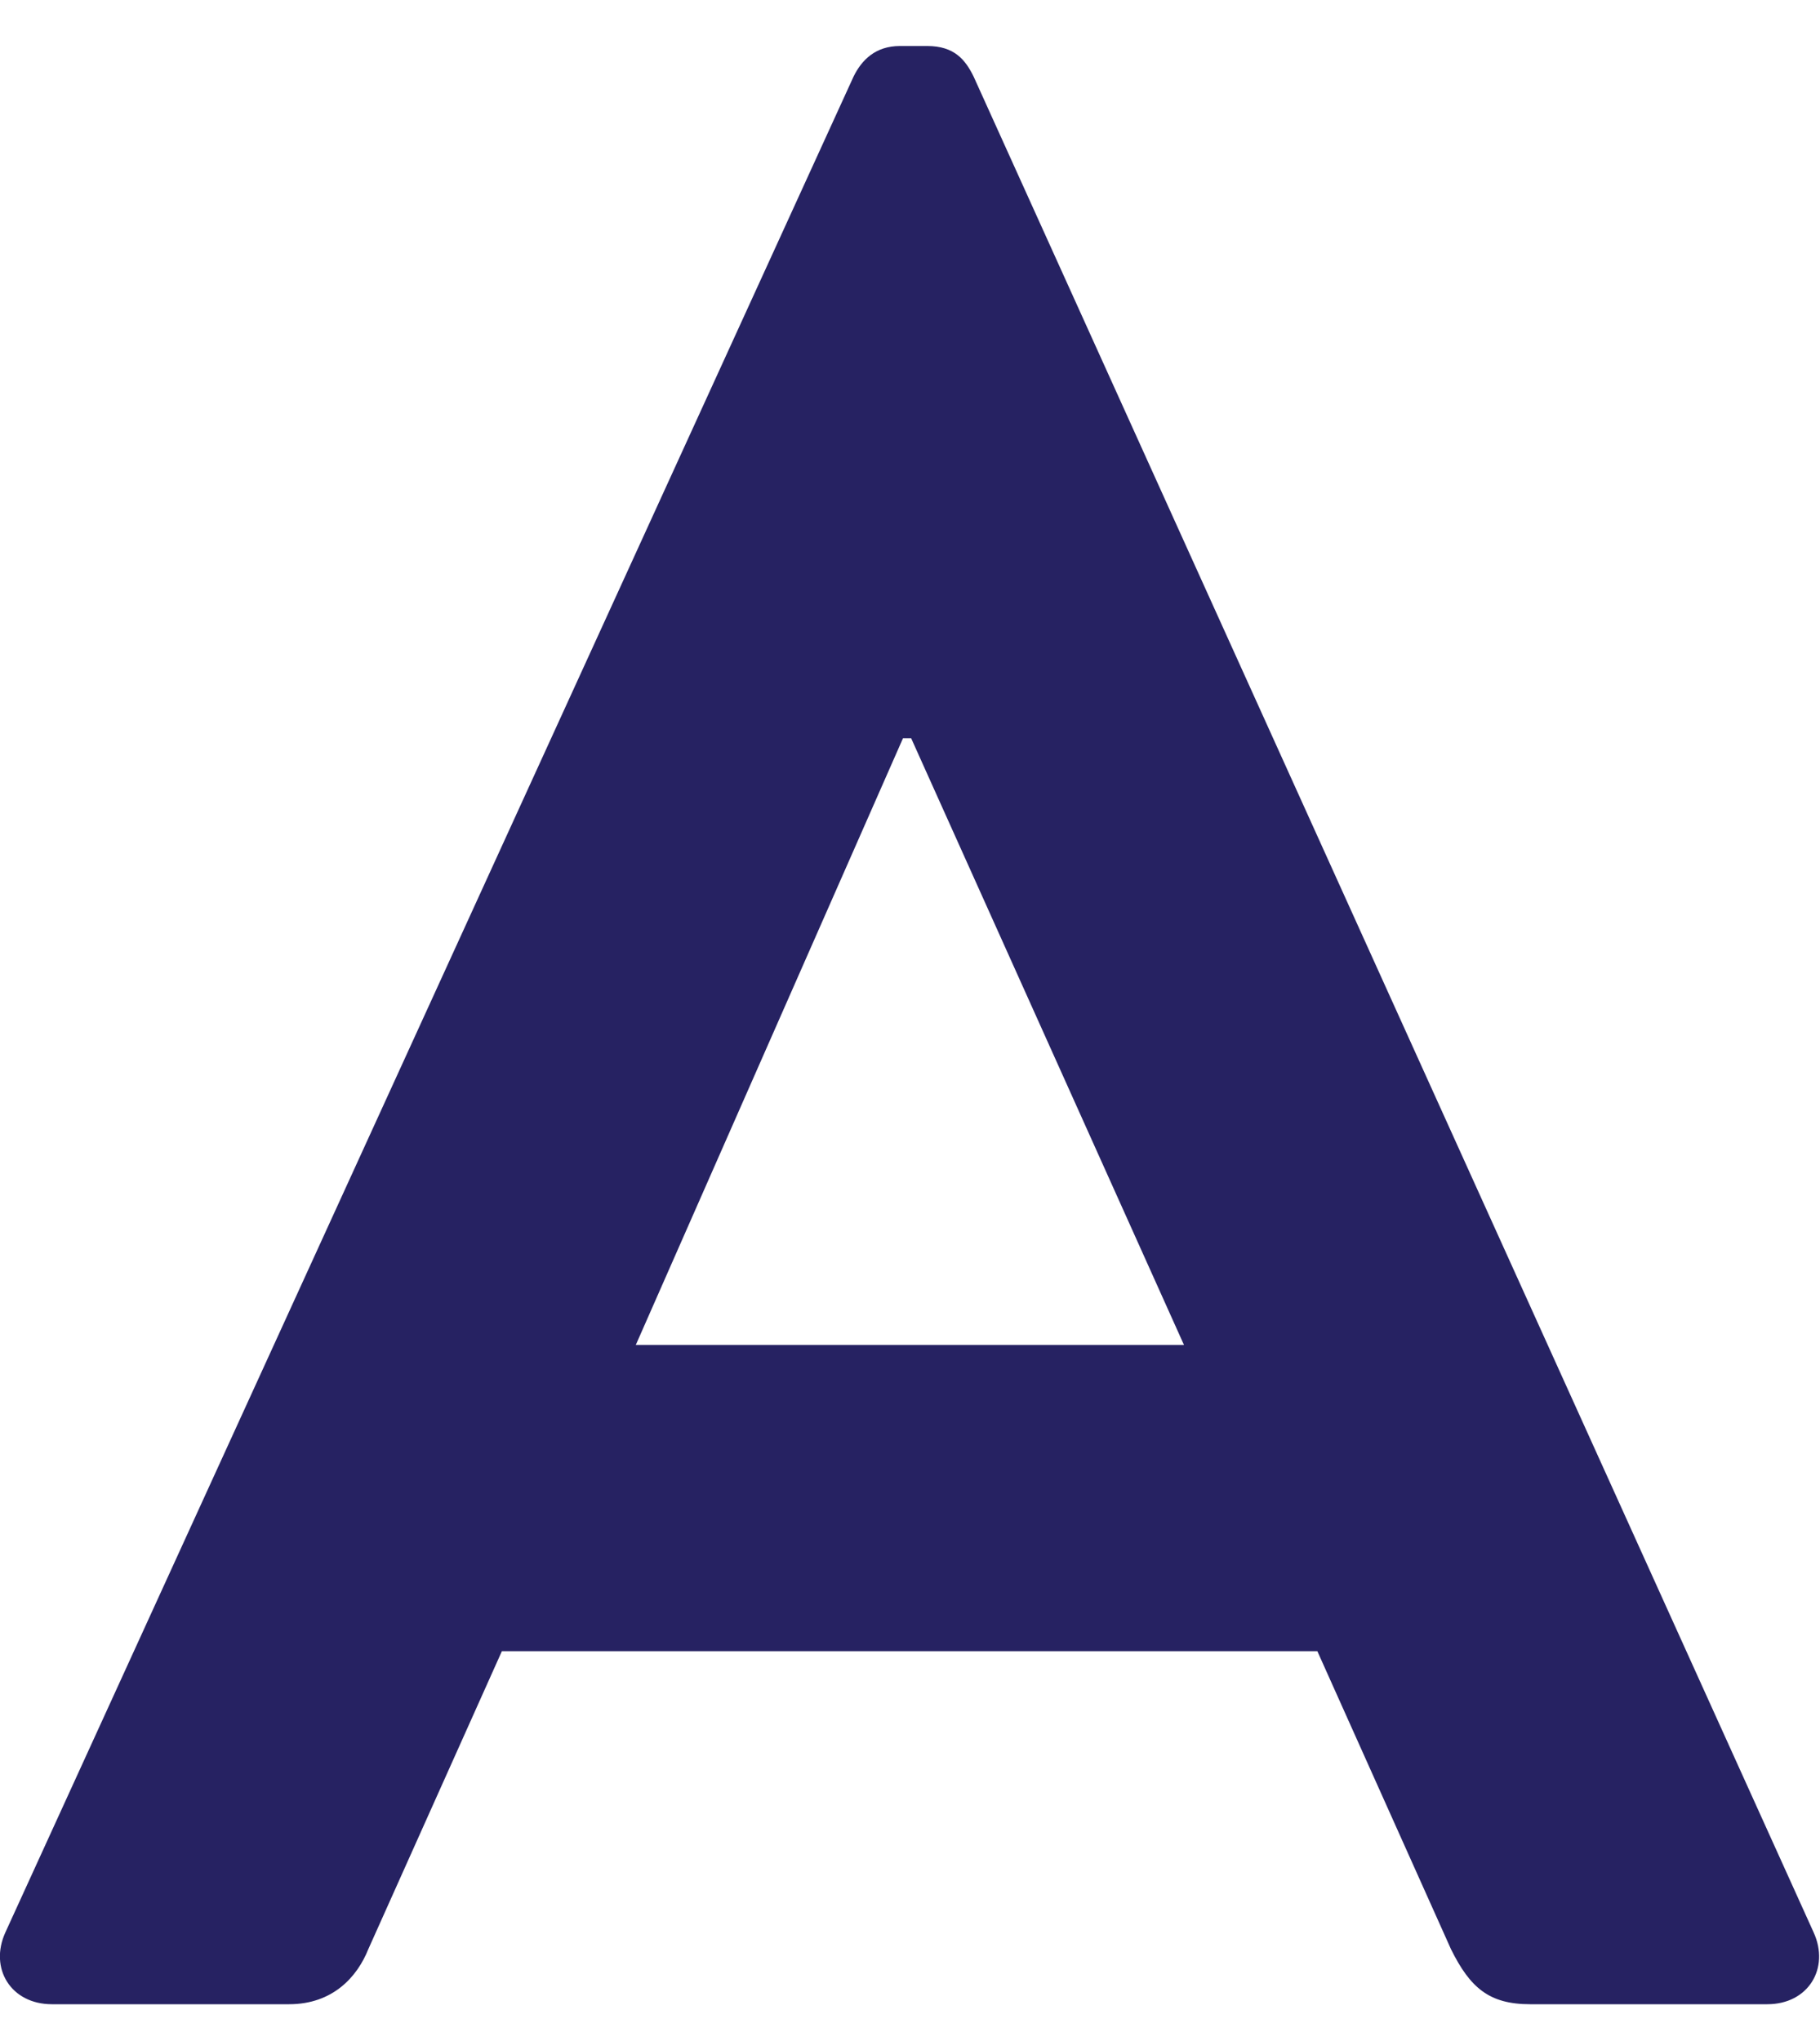 <svg width="33" height="37" viewBox="0 0 33 37" fill="none" xmlns="http://www.w3.org/2000/svg">
<path d="M0.097 35.032L15.478 1.385C15.626 1.086 15.875 0.834 16.318 0.834H16.812C17.306 0.834 17.504 1.086 17.652 1.385L32.885 35.032C33.181 35.68 32.788 36.333 32.045 36.333H27.744C27.001 36.333 26.655 36.034 26.309 35.335L23.886 29.933H9.1L6.678 35.335C6.479 35.834 6.036 36.333 5.242 36.333H0.941C0.198 36.333 -0.199 35.684 0.097 35.032ZM21.468 24.382L16.521 13.383H16.373L11.528 24.382H21.468Z" fill="#262262"/>
</svg>